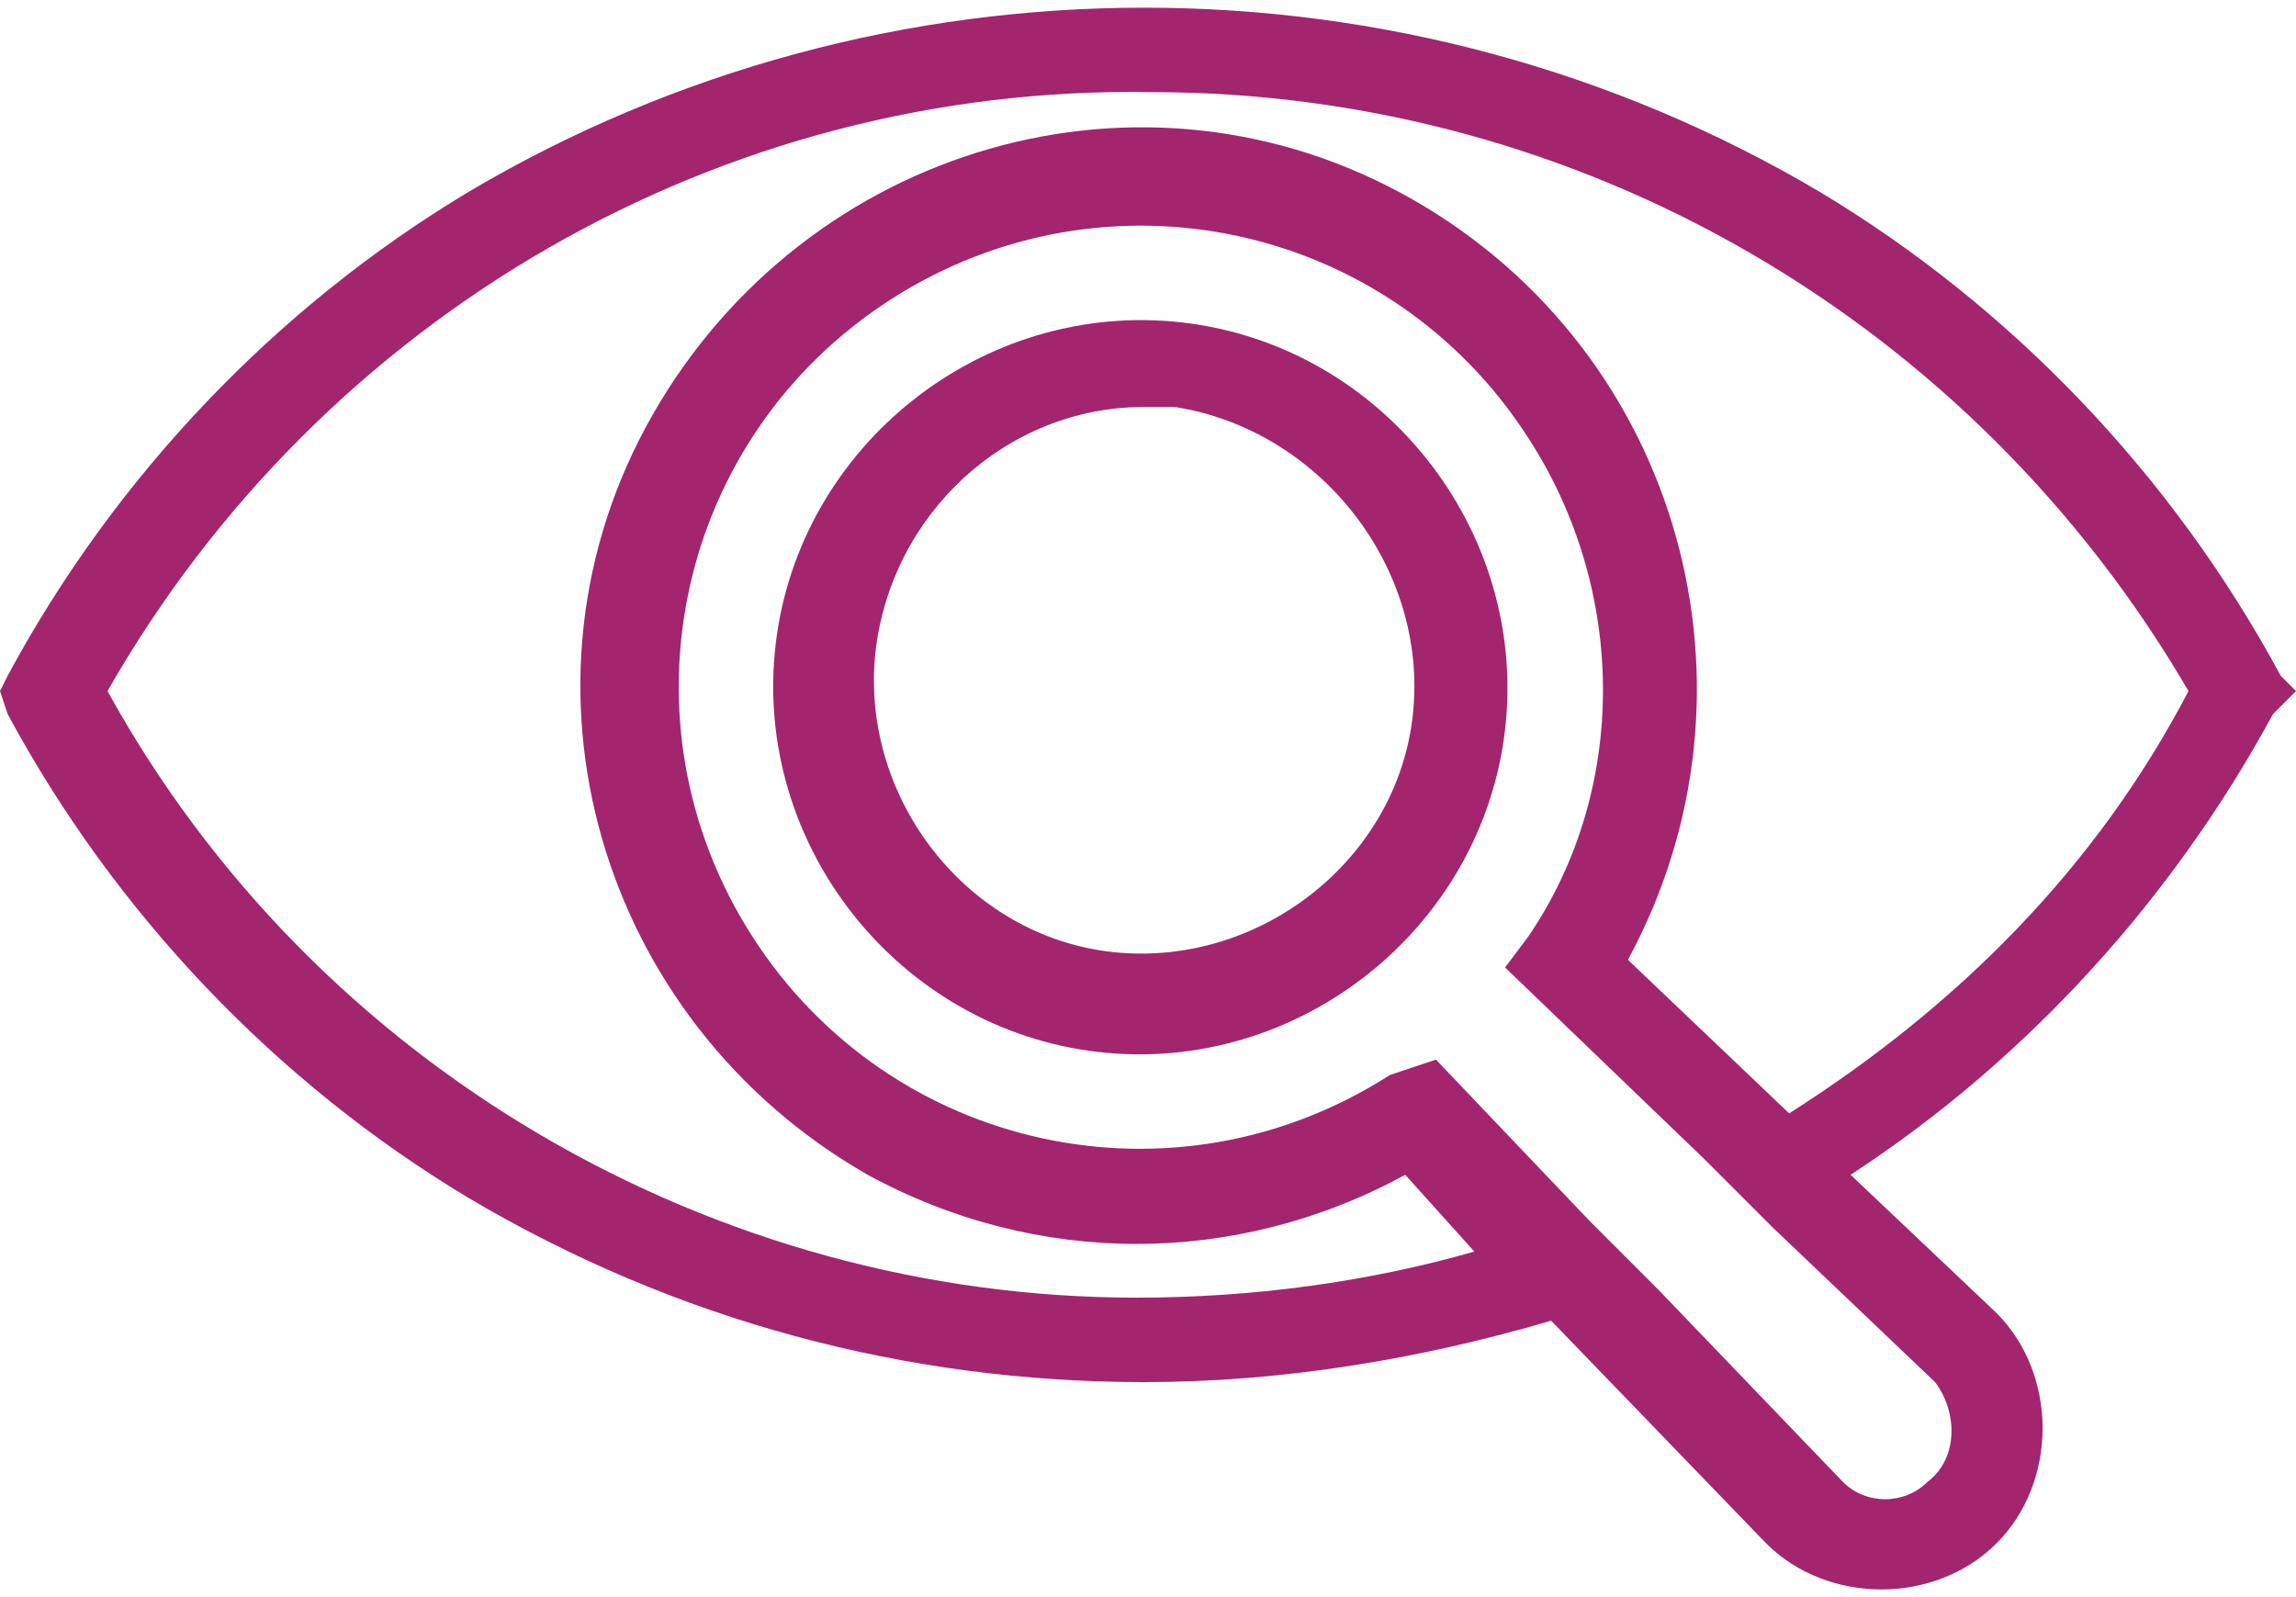 <svg version="1.1" class="Calque_1" xmlns="http://www.w3.org/2000/svg" xmlns:xlink="http://www.w3.org/1999/xlink" x="0px" y="0px"
	 viewBox="0 0 29.9 20.8" style="enable-background:new 0 0 29.9 20.8;" xml:space="preserve">
<style type="text/css">
	.st0{fill:#A3256E;}
</style>
<g>
	<g class="Groupe_405">
		<path class="Tracé_888 st0" d="M29.7,8.8c-1.4-2.6-3.5-4.8-6-6.3c-5.4-3.2-12.2-3.2-17.6,0c-2.5,1.5-4.6,3.7-6,6.3L0,9
			l0.1,0.3c1.4,2.6,3.5,4.8,6,6.3c2.7,1.6,5.7,2.4,8.8,2.4c1.8,0,3.6-0.3,5.3-0.8l2.8,2.9c0.8,0.8,2.2,0.8,3,0s0.8-2.2,0-3l-1.9-1.8
			c2.3-1.5,4.2-3.6,5.5-6L29.9,9L29.7,8.8z M25.2,18c0.3,0.4,0.3,1-0.1,1.3c-0.3,0.3-0.8,0.3-1.1,0l-2.4-2.5l-0.9-0.9l-2-2.1
			L18.1,14c-2.8,1.8-6.5,1-8.3-1.8s-1-6.5,1.8-8.3s6.5-1,8.3,1.8c1.3,2,1.3,4.6,0,6.5l-0.3,0.4l2.6,2.5l0.9,0.9L25.2,18z M23.3,14.5
			l-2.1-2c1.9-3.5,0.7-7.9-2.8-9.9s-7.9-0.7-9.9,2.8s-0.7,7.9,2.8,9.9c2.2,1.2,4.8,1.2,7,0l0.9,1c-1.4,0.4-2.9,0.6-4.4,0.6
			C9.3,16.9,4.1,13.9,1.4,9c2.8-4.9,8-7.9,13.6-7.8C20.6,1.2,25.7,4.2,28.5,9C27.3,11.3,25.5,13.1,23.3,14.5"/>
		<path class="Tracé_889 st0" d="M15.4,4.2c-2.6-0.3-5,1.6-5.3,4.2c-0.3,2.6,1.6,5,4.2,5.3c2.6,0.3,5-1.6,5.3-4.2c0,0,0,0,0,0
			C19.9,6.9,18,4.5,15.4,4.2C15.4,4.2,15.4,4.2,15.4,4.2 M18.4,9.3c-0.2,1.9-2,3.3-3.9,3.1c-1.9-0.2-3.3-2-3.1-3.9
			c0.2-1.8,1.7-3.2,3.5-3.2c0.1,0,0.3,0,0.4,0C17.2,5.6,18.6,7.4,18.4,9.3"/>
	</g>
</g>
</svg>
